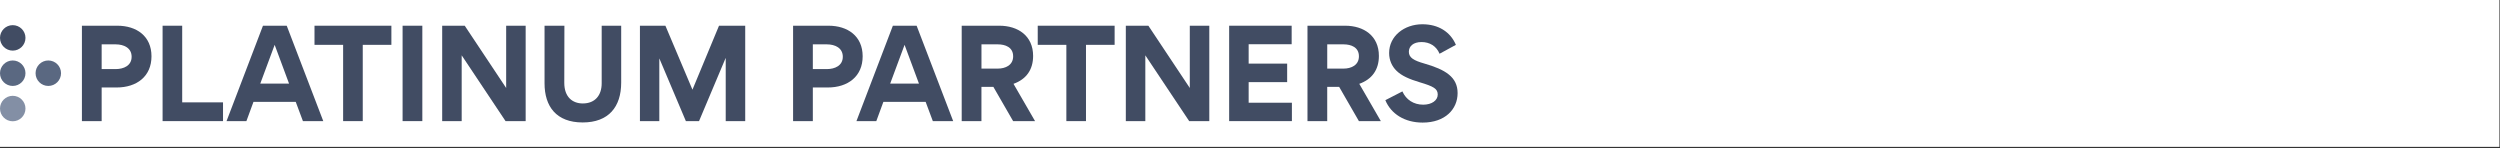 <svg width="1855" height="110" viewBox="0 0 1855 110" fill="none" xmlns="http://www.w3.org/2000/svg">
<rect x="0" y="0" width="1855" height="110" fill="#333333" stroke="none"/>
<g clip-path="url(#clip0_1435_2681)">
<rect width="1855" height="109" fill="white"/>
<path d="M86.55 64.92H75.43V89.87H60.78V19.08H87.09C101.28 19.08 112.4 26.76 112.4 41.77C112.4 56.78 101.37 64.91 86.54 64.91L86.55 64.92ZM85.92 51.26C91.71 51.26 97.67 48.73 97.67 42.13C97.67 35.53 91.88 32.91 85.83 32.91H75.43V51.26H85.92Z" fill="#414C63"/>
<path d="M135.19 19.08V75.95H165.48V89.87H120.64V19.08H135.2H135.19Z" fill="#414C63"/>
<path d="M168.09 89.87L195.12 19.08H212.75L239.87 89.87H224.77L219.44 75.59H188.07L182.83 89.87H168.09ZM214.47 62.02L203.8 33.27L193.13 62.02H214.47Z" fill="#414C63"/>
<path d="M254.61 33.27H233.36V19.08H290.41V33.27H269.16V89.87H254.6V33.27H254.61Z" fill="#414C63"/>
<path d="M313.37 89.87H298.72V19.08H313.37V89.87Z" fill="#414C63"/>
<path d="M342.57 89.87H328.1V19.08H344.83L375.57 65.28V19.08H390.04V89.87H375.12L342.57 41.05V89.87Z" fill="#414C63"/>
<path d="M432.35 90.86C412.73 90.86 404.05 78.93 404.05 61.84V19.08H418.79L418.7 61.48C418.7 71.97 424.76 76.76 432.44 76.76C441.48 76.76 446.45 70.79 446.45 61.84V19.08H460.92V61.3C460.92 79.38 451.52 90.86 432.35 90.86Z" fill="#414C63"/>
<path d="M518.68 89.87H508.92L489.3 43.49H489.21V89.87H474.83V19.08H493.73L513.8 66.54L533.51 19.08H552.95V89.87H538.48V43.13H538.39L518.68 89.87Z" fill="#414C63"/>
<path d="M614.24 64.92H603.12V89.87H588.47V19.08H614.78C628.97 19.08 640.09 26.76 640.09 41.77C640.09 56.78 629.06 64.91 614.23 64.91L614.24 64.92ZM613.61 51.26C619.4 51.26 625.36 48.73 625.36 42.13C625.36 35.53 619.57 32.91 613.52 32.91H603.12V51.26H613.61Z" fill="#414C63"/>
<path d="M635.48 89.87L662.51 19.08H680.14L707.26 89.87H692.16L686.83 75.59H655.46L650.22 89.87H635.48ZM681.86 62.02L671.19 33.27L660.52 62.02H681.86Z" fill="#414C63"/>
<path d="M713.59 19.08H741.53C755.27 19.08 766.57 26.49 766.57 41.5C766.57 51.62 761.6 58.77 752.01 62.2L768.01 89.87H751.74L737.09 64.47H728.23V89.87H713.58V19.08H713.59ZM751.75 41.77C751.75 34.99 745.87 32.91 740.36 32.91H728.25V50.9H740.46C745.88 50.9 751.76 48.46 751.76 41.77H751.75Z" fill="#414C63"/>
<path d="M791.25 33.27H770V19.08H827.05V33.27H805.8V89.87H791.24V33.27H791.25Z" fill="#414C63"/>
<path d="M849.83 89.87H835.36V19.08H852.09L882.83 65.28V19.08H897.3V89.87H882.38L849.83 41.05V89.87Z" fill="#414C63"/>
<path d="M958.41 19.08V32.82H926.5V47.2H955.07V60.94H926.5V76.22H958.59V89.87H912.03V19.08H958.41Z" fill="#414C63"/>
<path d="M970.16 19.08H998.1C1011.84 19.08 1023.14 26.49 1023.14 41.5C1023.14 51.62 1018.17 58.77 1008.58 62.2L1024.58 89.87H1008.31L993.66 64.47H984.8V89.87H970.15V19.08H970.16ZM1008.32 41.77C1008.32 34.99 1002.44 32.91 996.93 32.91H984.81V50.9H997.02C1002.44 50.9 1008.32 48.46 1008.32 41.77Z" fill="#414C63"/>
<path d="M1056.77 47.11C1072.5 51.63 1081.54 57.15 1081.54 69.08C1081.54 81.01 1072.32 90.96 1055.59 90.96C1042.21 90.96 1032.08 84.45 1027.92 74.33L1040.58 67.82C1043.29 73.97 1048.9 77.67 1056.04 77.67C1062.37 77.67 1066.8 74.51 1066.8 70.17C1066.8 65.83 1063.73 64.11 1053.42 61.04C1045.83 58.78 1039.95 56.25 1036.15 52.45C1032.9 49.28 1030.73 44.77 1030.73 39.34C1030.73 26.68 1042.03 18 1055.41 18C1067.25 18 1076.2 23.61 1080.27 33.28L1068.15 39.88C1065.8 34.18 1060.83 31.2 1054.77 31.2C1048.71 31.2 1045.37 34.27 1045.37 38.43C1045.37 42.86 1049.17 44.94 1056.76 47.11H1056.77Z" fill="#414C63"/>
<path d="M9.45 89.99C14.669 89.99 18.9 85.759 18.9 80.54C18.9 75.321 14.669 71.09 9.45 71.09C4.231 71.09 0 75.321 0 80.54C0 85.759 4.231 89.99 9.45 89.99Z" fill="#838FA5"/>
<path d="M35.84 63.77C41.059 63.77 45.29 59.539 45.29 54.32C45.29 49.101 41.059 44.87 35.84 44.87C30.621 44.87 26.39 49.101 26.39 54.32C26.39 59.539 30.621 63.77 35.84 63.77Z" fill="#5A6881"/>
<path d="M9.45 37.56C14.669 37.56 18.9 33.329 18.9 28.11C18.9 22.891 14.669 18.66 9.45 18.66C4.231 18.66 0 22.891 0 28.11C0 33.329 4.231 37.56 9.45 37.56Z" fill="#414C63"/>
<path d="M9.45 63.77C14.669 63.77 18.9 59.539 18.9 54.32C18.9 49.101 14.669 44.87 9.45 44.87C4.231 44.87 0 49.101 0 54.32C0 59.539 4.231 63.77 9.45 63.77Z" fill="#5A6881"/>
</g>
<defs>
<clipPath id="clip0_1435_2681">
<rect width="1854.57" height="109.39" fill="white"/>
</clipPath>
</defs>
</svg>

